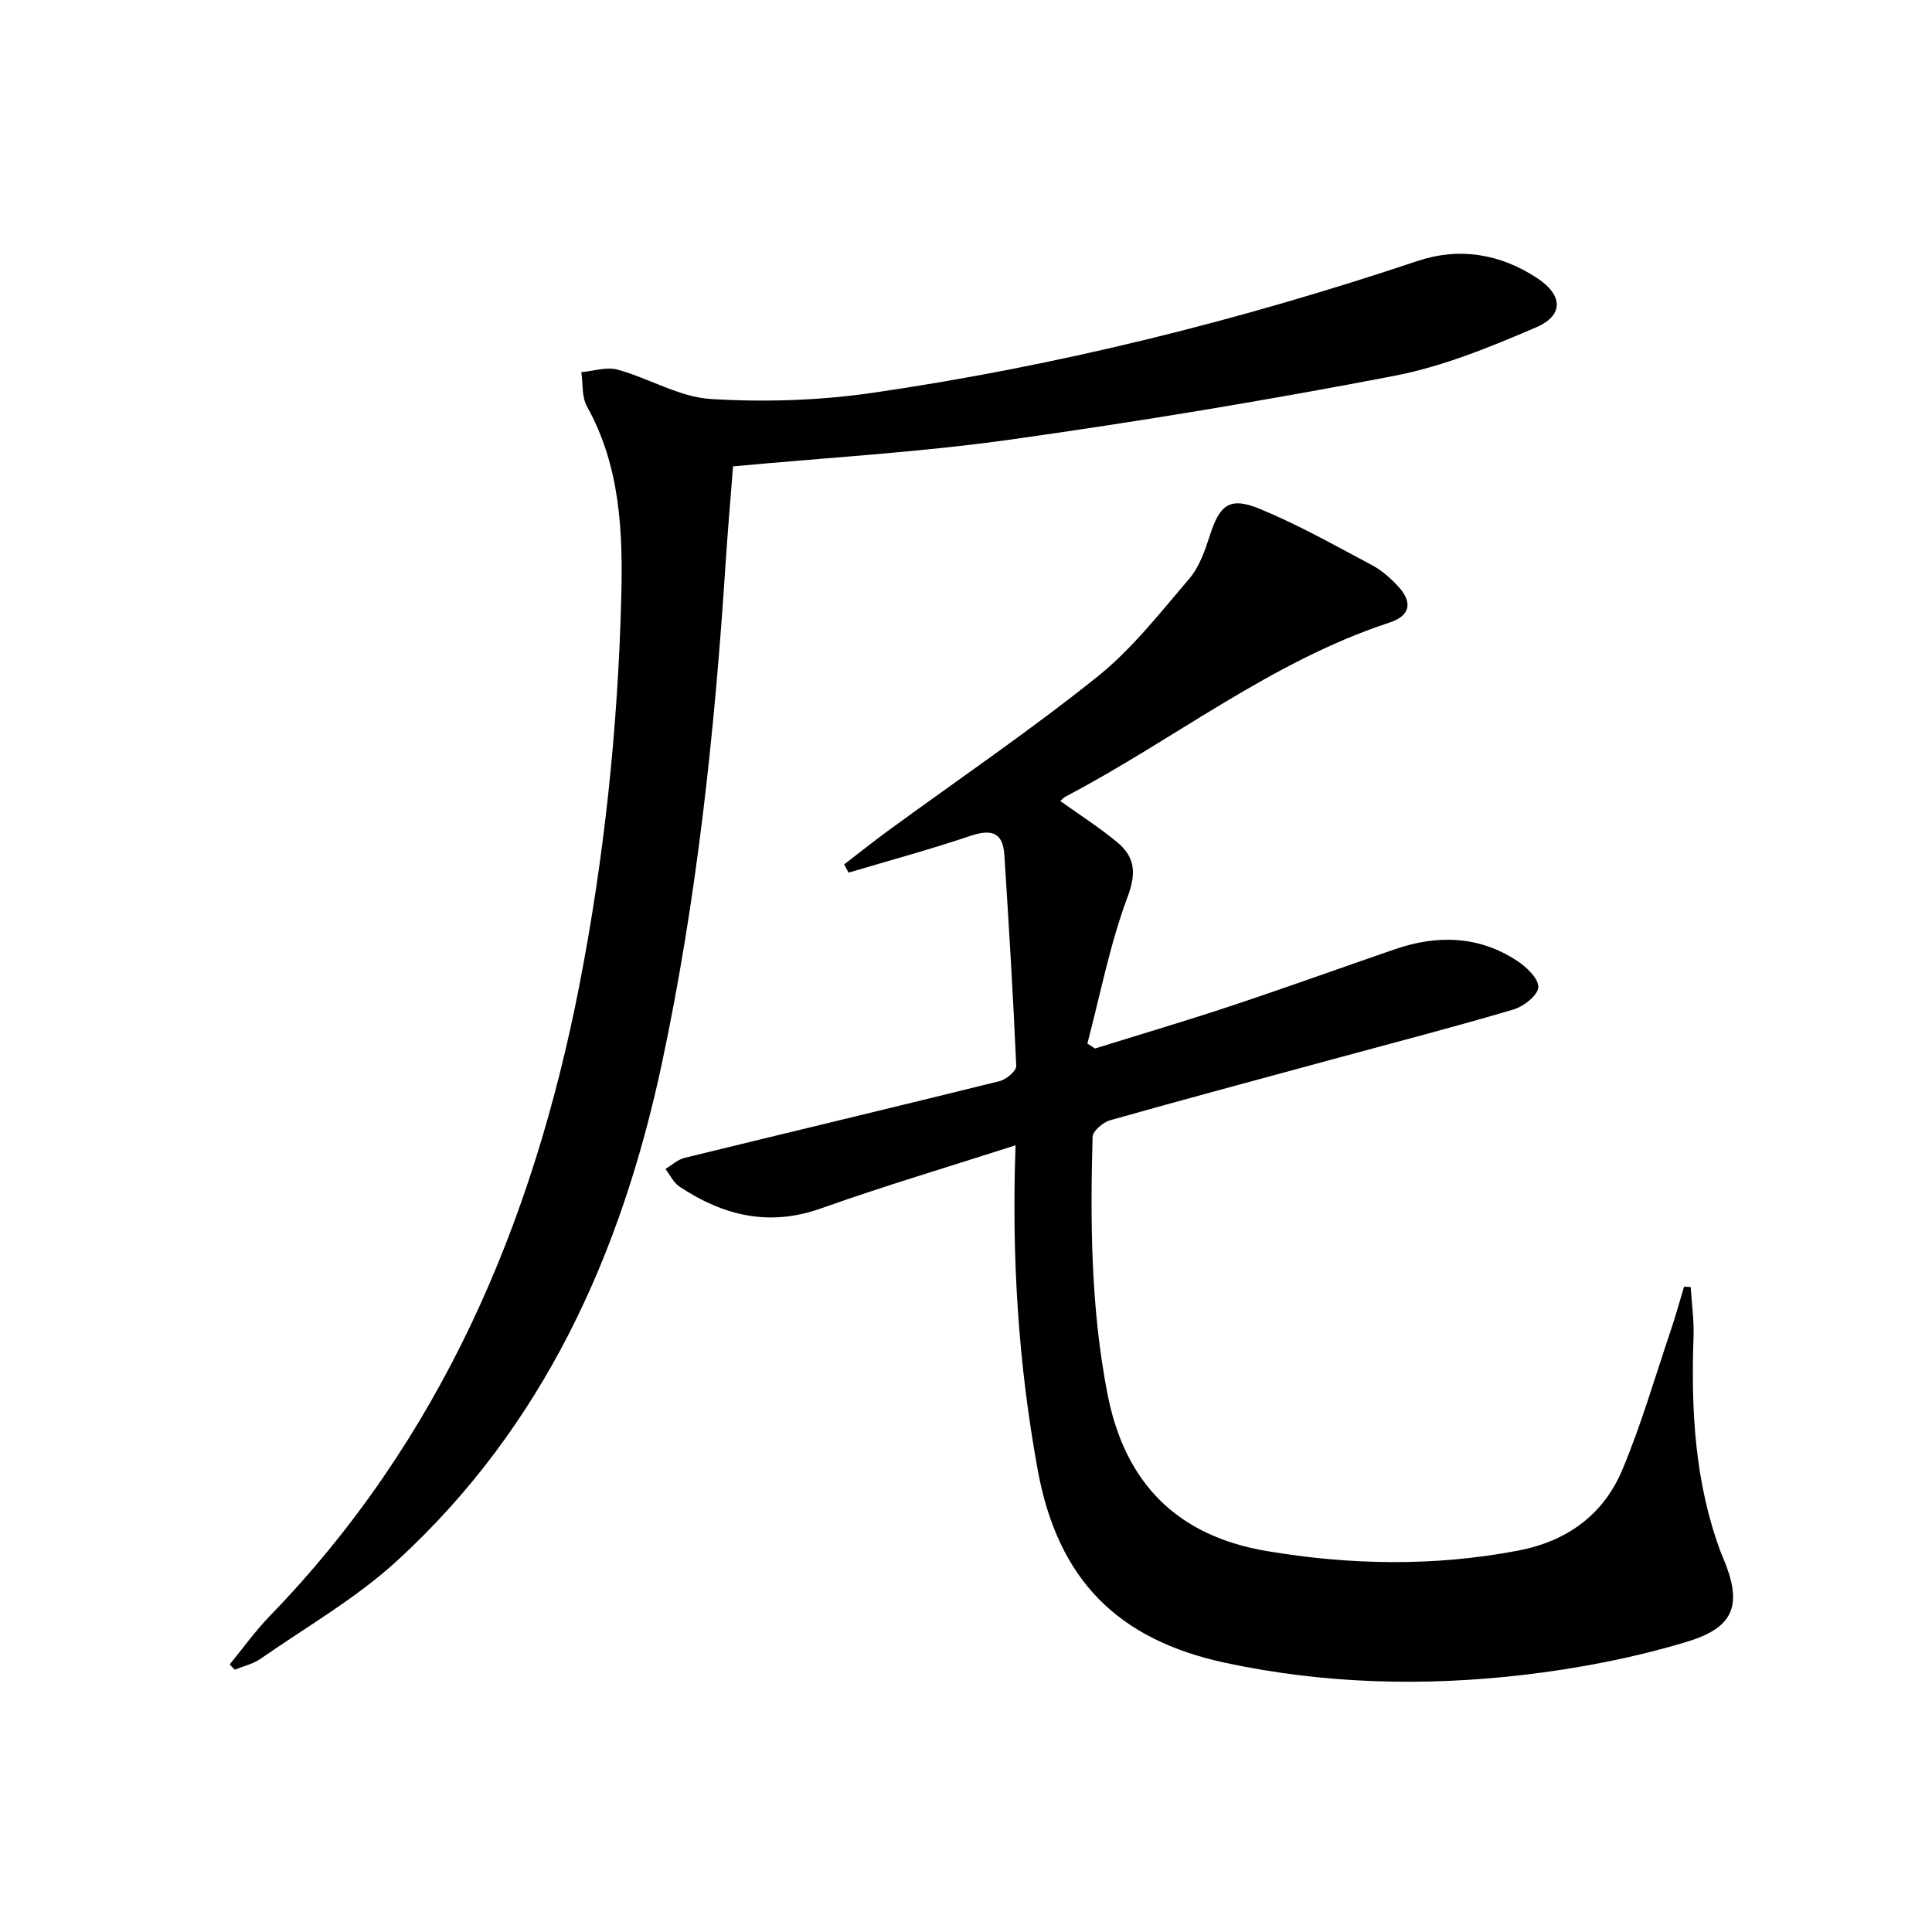 <svg enable-background="new 0 0 400 400" viewBox="0 0 400 400" xmlns="http://www.w3.org/2000/svg"><path d="m210.26 237.12c-13.83 4.45-27.18 8.41-40.29 13.07-10.78 3.83-20.25 1.49-29.28-4.51-1.24-.82-1.96-2.42-2.92-3.66 1.32-.79 2.55-1.95 3.98-2.3 21.73-5.32 43.49-10.5 65.2-15.88 1.38-.34 3.5-2.12 3.45-3.15-.63-14.58-1.53-29.14-2.46-43.71-.31-4.87-2.9-5.32-7.15-3.88-8.28 2.79-16.73 5.08-25.1 7.57-.31-.57-.61-1.13-.92-1.7 3.01-2.32 5.98-4.69 9.05-6.94 14.49-10.59 29.36-20.7 43.35-31.9 7.18-5.75 13.01-13.25 19.05-20.31 2.08-2.43 3.25-5.81 4.26-8.94 2.08-6.41 4.08-8.1 10.38-5.51 7.95 3.28 15.51 7.55 23.13 11.6 2.02 1.07 3.84 2.68 5.42 4.36 3.13 3.36 2.62 6.15-1.73 7.57-24.52 8.04-44.61 24.26-67.1 36.04-.39.2-.69.58-1.06.9 4 2.86 8.03 5.44 11.7 8.46 3.68 3.04 4.15 6.27 2.25 11.35-3.67 9.8-5.66 20.24-8.34 30.41.53.34 1.06.68 1.58 1.02 9.41-2.93 18.86-5.72 28.21-8.83 11.34-3.77 22.58-7.83 33.88-11.72 8.79-3.03 17.39-2.8 25.32 2.41 1.95 1.28 4.47 3.71 4.37 5.47-.09 1.67-3.05 3.98-5.16 4.6-12.09 3.58-24.31 6.74-36.48 10.05-15.68 4.26-31.38 8.46-47.02 12.88-1.46.41-3.58 2.22-3.62 3.44-.5 17.81-.35 35.58 3.08 53.21 3.6 18.54 14.47 29.42 32.99 32.54 17.32 2.92 34.67 3.21 52.01-.09 10.08-1.92 17.66-7.38 21.58-16.7 3.9-9.28 6.71-19.02 9.94-28.58 1.05-3.09 1.91-6.25 2.86-9.37.46.03.92.05 1.37.08.21 3.42.71 6.85.59 10.26-.54 15.21.25 30.23 5.65 44.68.12.31.26.61.39.92 4.07 9.61 2.73 14.5-7.32 17.55-11.04 3.35-22.57 5.56-34.04 6.9-20.56 2.39-41.15 1.86-61.53-2.49-22.52-4.81-34.74-17.33-38.91-39.83-4.03-21.97-5.45-44.11-4.61-67.34z"/><path d="m151.77 96.56c-.53 6.78-1.12 13.55-1.56 20.33-2.25 34.68-5.91 69.19-13.16 103.22-8.43 39.55-24.53 75.25-54.84 103.03-8.5 7.79-18.76 13.67-28.29 20.31-1.54 1.07-3.53 1.51-5.32 2.24-.35-.36-.7-.73-1.05-1.09 2.73-3.32 5.25-6.86 8.23-9.94 35.48-36.6 54.53-81.28 64.15-130.55 5.17-26.48 7.98-53.26 8.69-80.2.36-13.62-.14-27.29-7.1-39.77-1.1-1.97-.81-4.71-1.16-7.09 2.52-.22 5.23-1.15 7.51-.52 6.52 1.79 12.78 5.68 19.31 6.08 11.17.69 22.61.31 33.69-1.31 38.36-5.59 75.85-14.96 112.63-27.27 8.67-2.9 17.16-1.48 24.81 3.59 5.27 3.5 5.49 7.67-.25 10.14-9.53 4.1-19.38 8.14-29.51 10.08-26.39 5.07-52.94 9.47-79.55 13.2-18.72 2.62-37.66 3.69-57.23 5.52z"/></svg>
